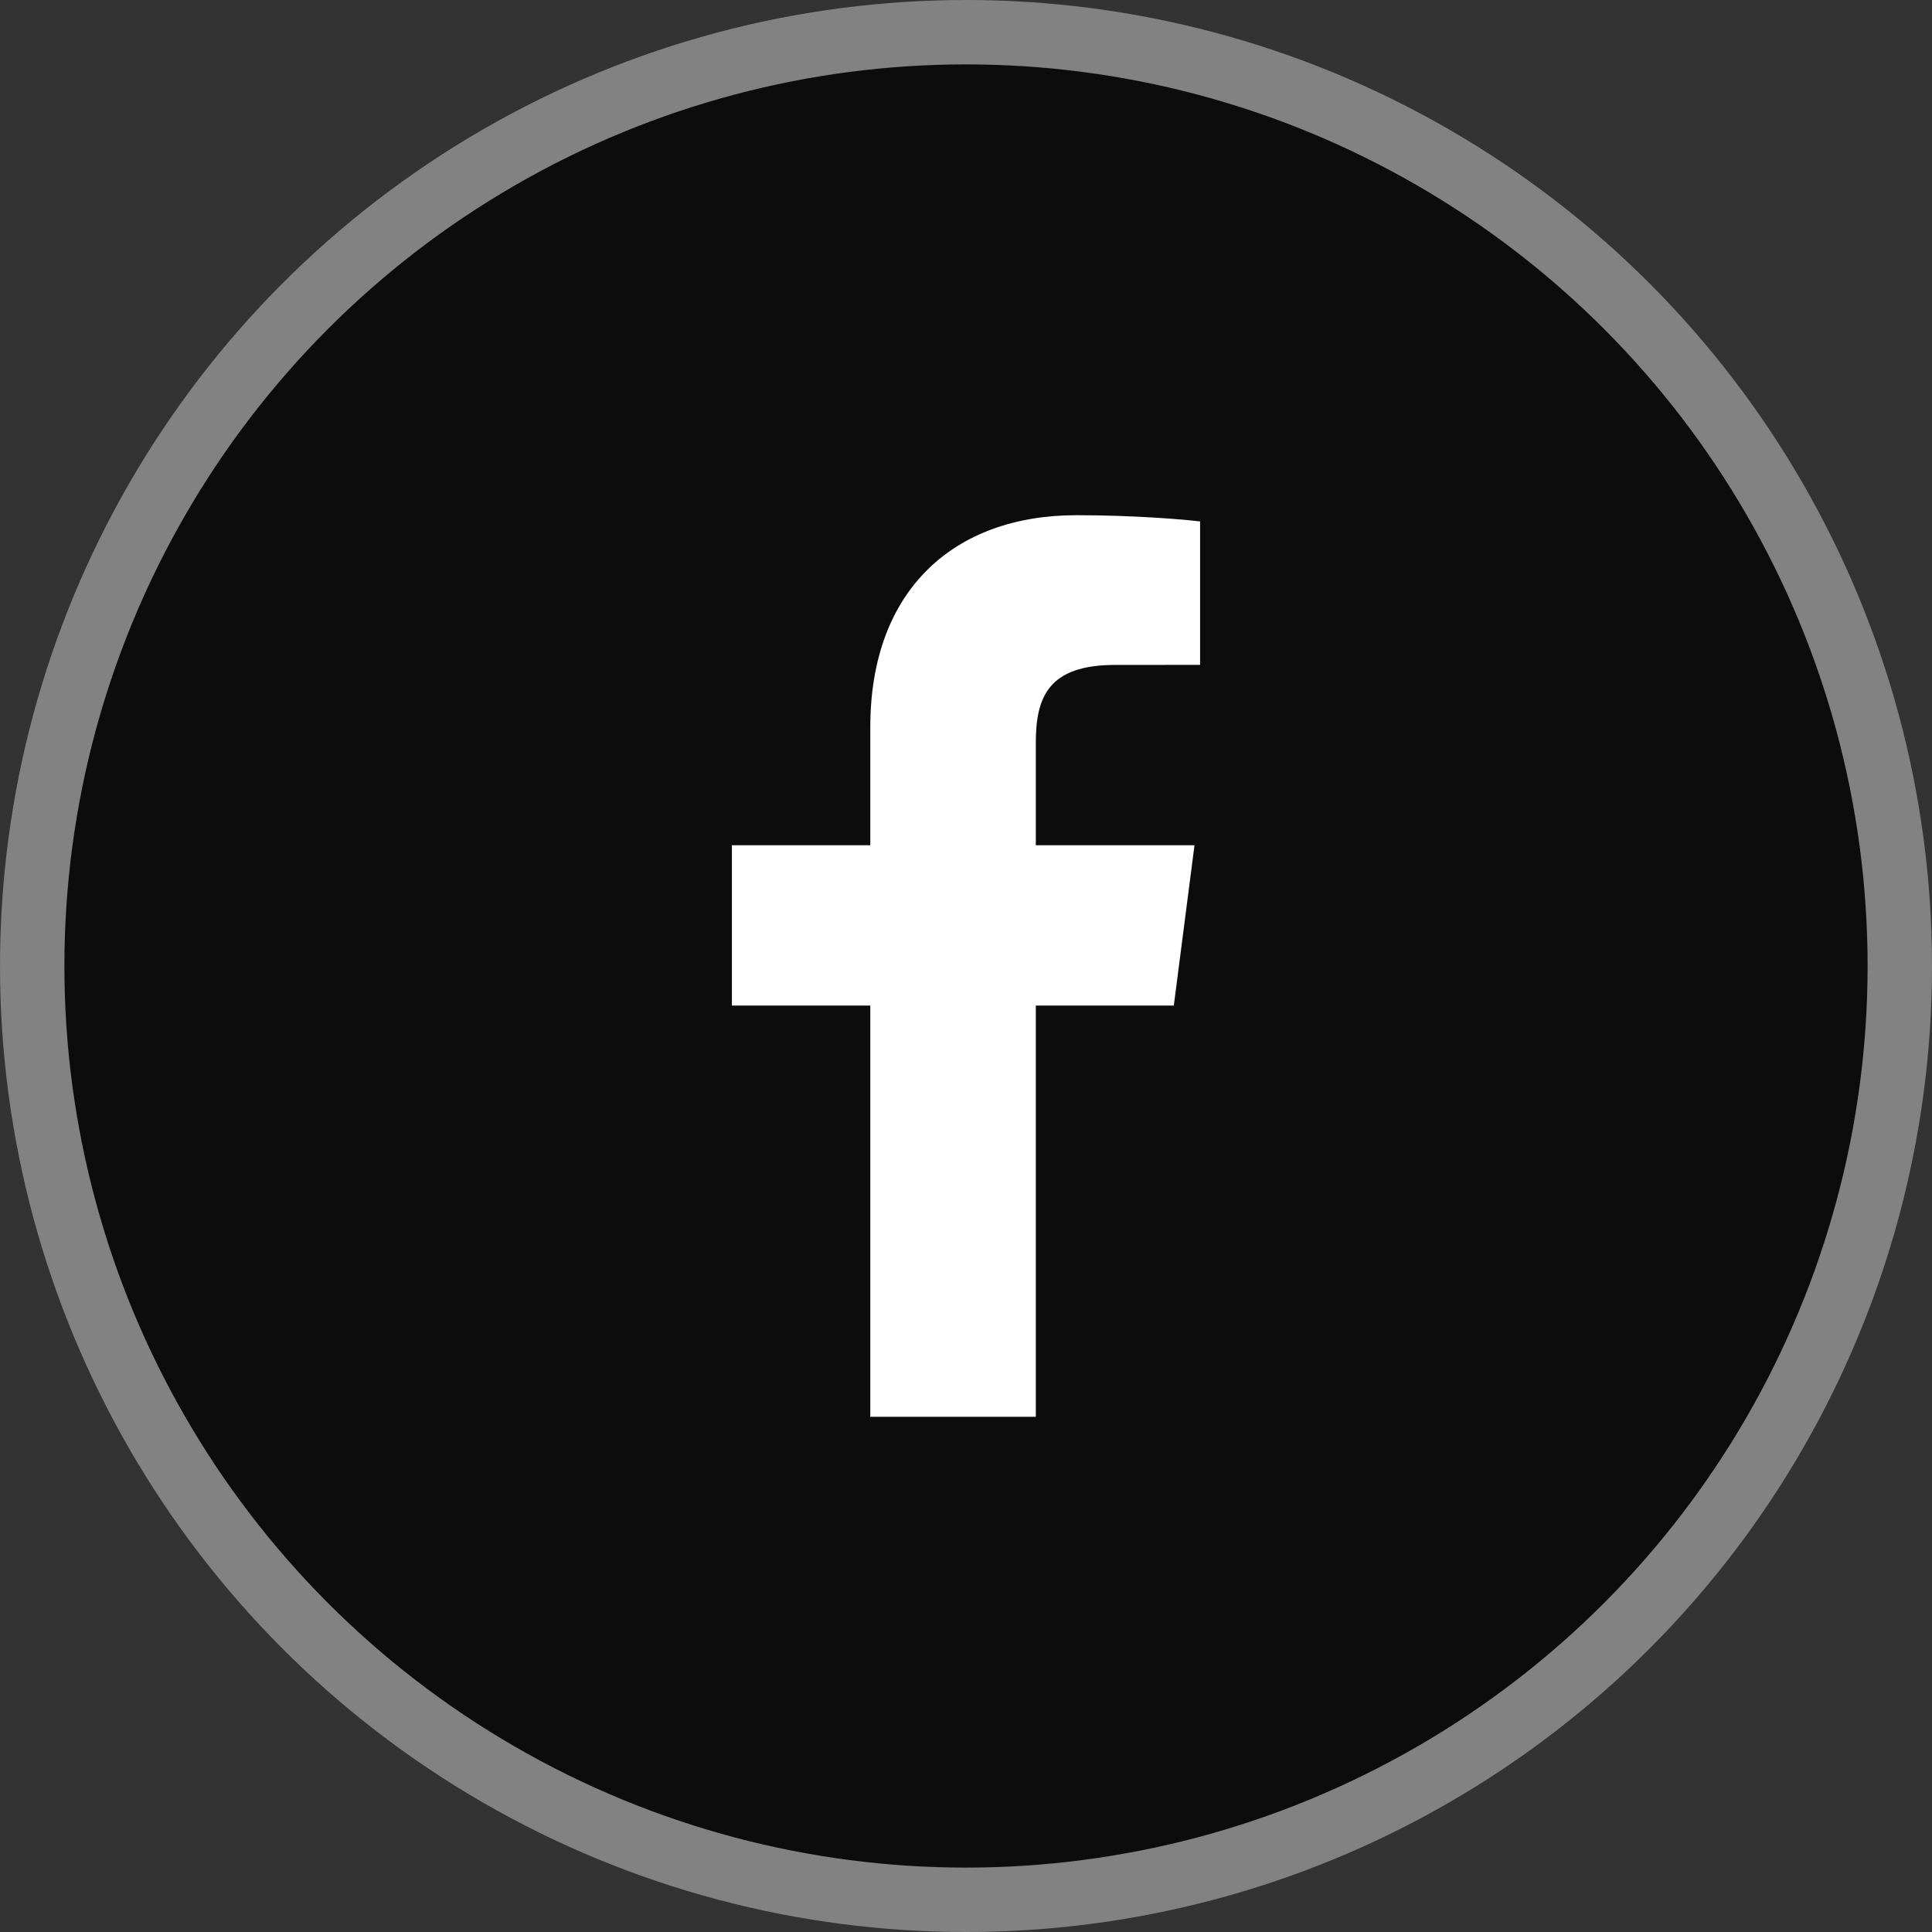 <svg width="30" height="30" viewBox="0 0 30 30" fill="none" xmlns="http://www.w3.org/2000/svg">
<rect x="0" y="0" width="30" height="30" fill="#333333" stroke="none"/>
<circle cx="15" cy="15" r="14.5" fill="#0C0C0C" stroke="#828282"/>
<path d="M16.084 22V15.614H18.227L18.548 13.125H16.084V11.536C16.084 10.816 16.284 10.325 17.318 10.325L18.635 10.324V8.097C18.407 8.068 17.625 8 16.715 8C14.815 8 13.514 9.16 13.514 11.29V13.125H11.365V15.614H13.514V22H16.084Z" fill="white"/>
</svg>
